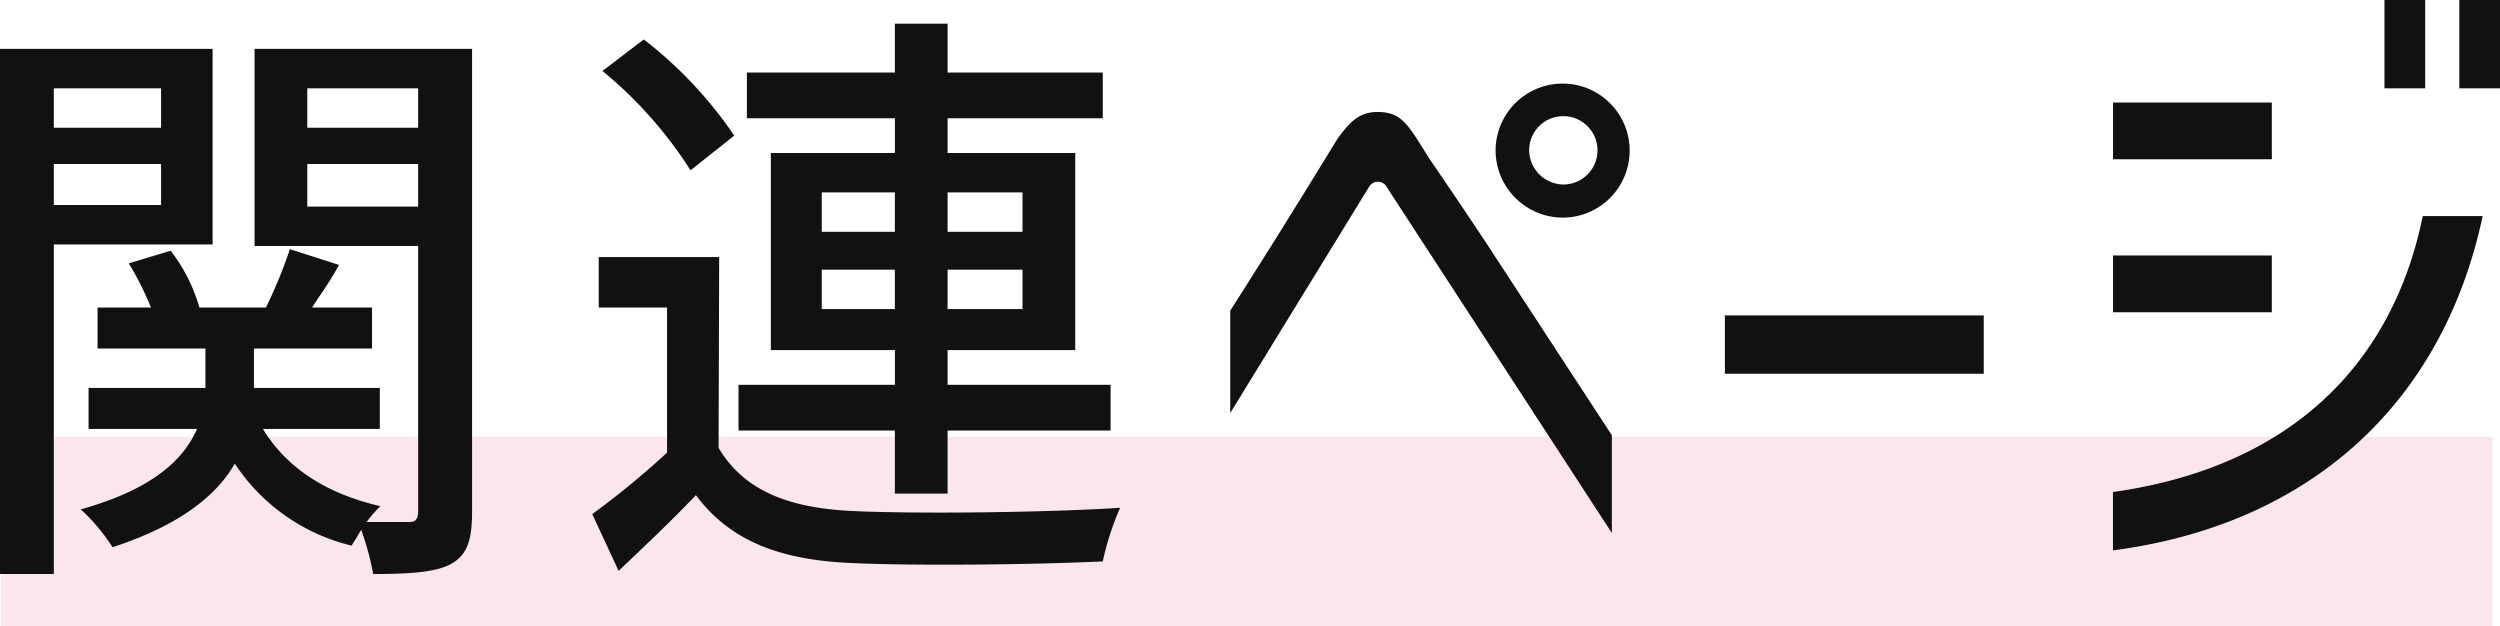 <svg id="title_relation.svg" xmlns="http://www.w3.org/2000/svg" width="158.531" height="39.7" viewBox="0 0 158.531 39.7">
  <defs>
    <style>
      .cls-1 {
        fill: #c03;
        opacity: 0.1;
      }

      .cls-1, .cls-2 {
        fill-rule: evenodd;
      }

      .cls-2 {
        fill: #111;
      }
    </style>
  </defs>
  <path id="長方形_8" data-name="長方形 8" class="cls-1" d="M623.006,14298H781v12H623.006v-12Z" transform="translate(-622.938 -14270.3)"/>
  <path id="関連ページ" class="cls-2" d="M626.351,14275.9h6.8v2.5h-6.8v-2.5Zm-3.42,30.8h3.42v-20.9H636.42v-12.4H622.931v33.3Zm3.42-23.4v-2.6h6.8v2.6h-6.8Zm1.71,19.3a12.251,12.251,0,0,1,2.014,2.4c4.293-1.4,6.611-3.3,7.751-5.3a12.33,12.33,0,0,0,7.41,5.2l0.114-.2c0.152-.2.3-0.5,0.494-0.8a17.856,17.856,0,0,1,.76,2.8c2.242,0,3.876-.1,4.864-0.6,1.14-.6,1.406-1.6,1.406-3.4v-29.3H639.08v12.5h10.374v16.8c0,0.5-.152.7-0.532,0.7h-2.736a7.816,7.816,0,0,1,.874-1c-3.42-.8-5.928-2.4-7.448-4.9h7.41v-2.6h-7.98v-2.5h7.486v-2.6h-3.8l0.456-.7a21.779,21.779,0,0,0,1.254-2l-3.116-1a30.375,30.375,0,0,1-1.52,3.7h-4.218a10.749,10.749,0,0,0-1.824-3.6l-2.659.8a18.141,18.141,0,0,1,1.406,2.8h-3.382v2.6h6.839v2.5h-7.409v2.6h6.877C634.6,14299.4,632.7,14301.3,628.061,14302.6Zm14.363-19.2v-2.7h7.03v2.7h-7.03Zm0-5v-2.5h7.03v2.5h-7.03Zm37.259,11.5h-4.636v-2.5h4.636v2.5Zm-19.189,13,1.672,3.6c1.786-1.7,3.382-3.2,4.9-4.8,2.166,2.9,5.319,4.1,9.8,4.3,4.18,0.2,11.894.1,16-.1a17.959,17.959,0,0,1,1.1-3.4c-4.559.3-13,.4-17.061,0.2-3.99-.2-6.8-1.3-8.4-4l0.038-12.1h-7.638v3.2h4.332v9.2A53.121,53.121,0,0,1,660.494,14302.9Zm0.646-28.1a26.6,26.6,0,0,1,5.586,6.3l2.774-2.2a26.536,26.536,0,0,0-5.738-6.1Zm8.626,22.8h9.917v4h3.344v-4h10.335v-2.9H683.027v-2.2h8.094V14280h-8.094v-2.2h9.841v-2.9h-9.841v-3.1h-3.344v3.1H670.3v2.9h9.386v2.2h-7.866v12.5h7.866v2.2h-9.917v2.9Zm5.281-12.6v-2.5h4.636v2.5h-4.636Zm7.98,4.9v-2.5h4.75v2.5h-4.75Zm0-4.9v-2.5h4.75v2.5h-4.75Zm39.045-.9a4.25,4.25,0,1,0-4.294-4.2A4.27,4.27,0,0,0,722.072,14284.1Zm-21.127,12.4,8.777-14.3a0.65,0.65,0,0,1,1.178,0l14.25,21.9v-6.2l-7.448-11.4c-0.836-1.3-3.268-4.9-4.1-6.1-1.33-2.1-1.71-3-3.306-3-1.14,0-1.748.6-2.546,1.7-3.3,5.4-5.585,9-6.8,10.9v6.5Zm18.961-16.6a2.167,2.167,0,1,1,2.166,2.1A2.2,2.2,0,0,1,719.906,14279.9Zm28.826,10.4H732.317v3.7h16.415v-3.7Zm27.994-20h-2.584v5.6h2.584v-5.6Zm-19.8,34.9c12.274-1.6,20.861-9.1,23.445-21.2h-3.8c-1.9,9.3-8.283,15.9-19.645,17.5v3.7Zm0-15.1H767v-3.6h-10.07v3.6Zm0-9.7H767v-3.6h-10.07v3.6Zm21.963-4.5h2.584v-5.6h-2.584v5.6Z" transform="translate(-622.938 -14270.3)"/>
</svg>
